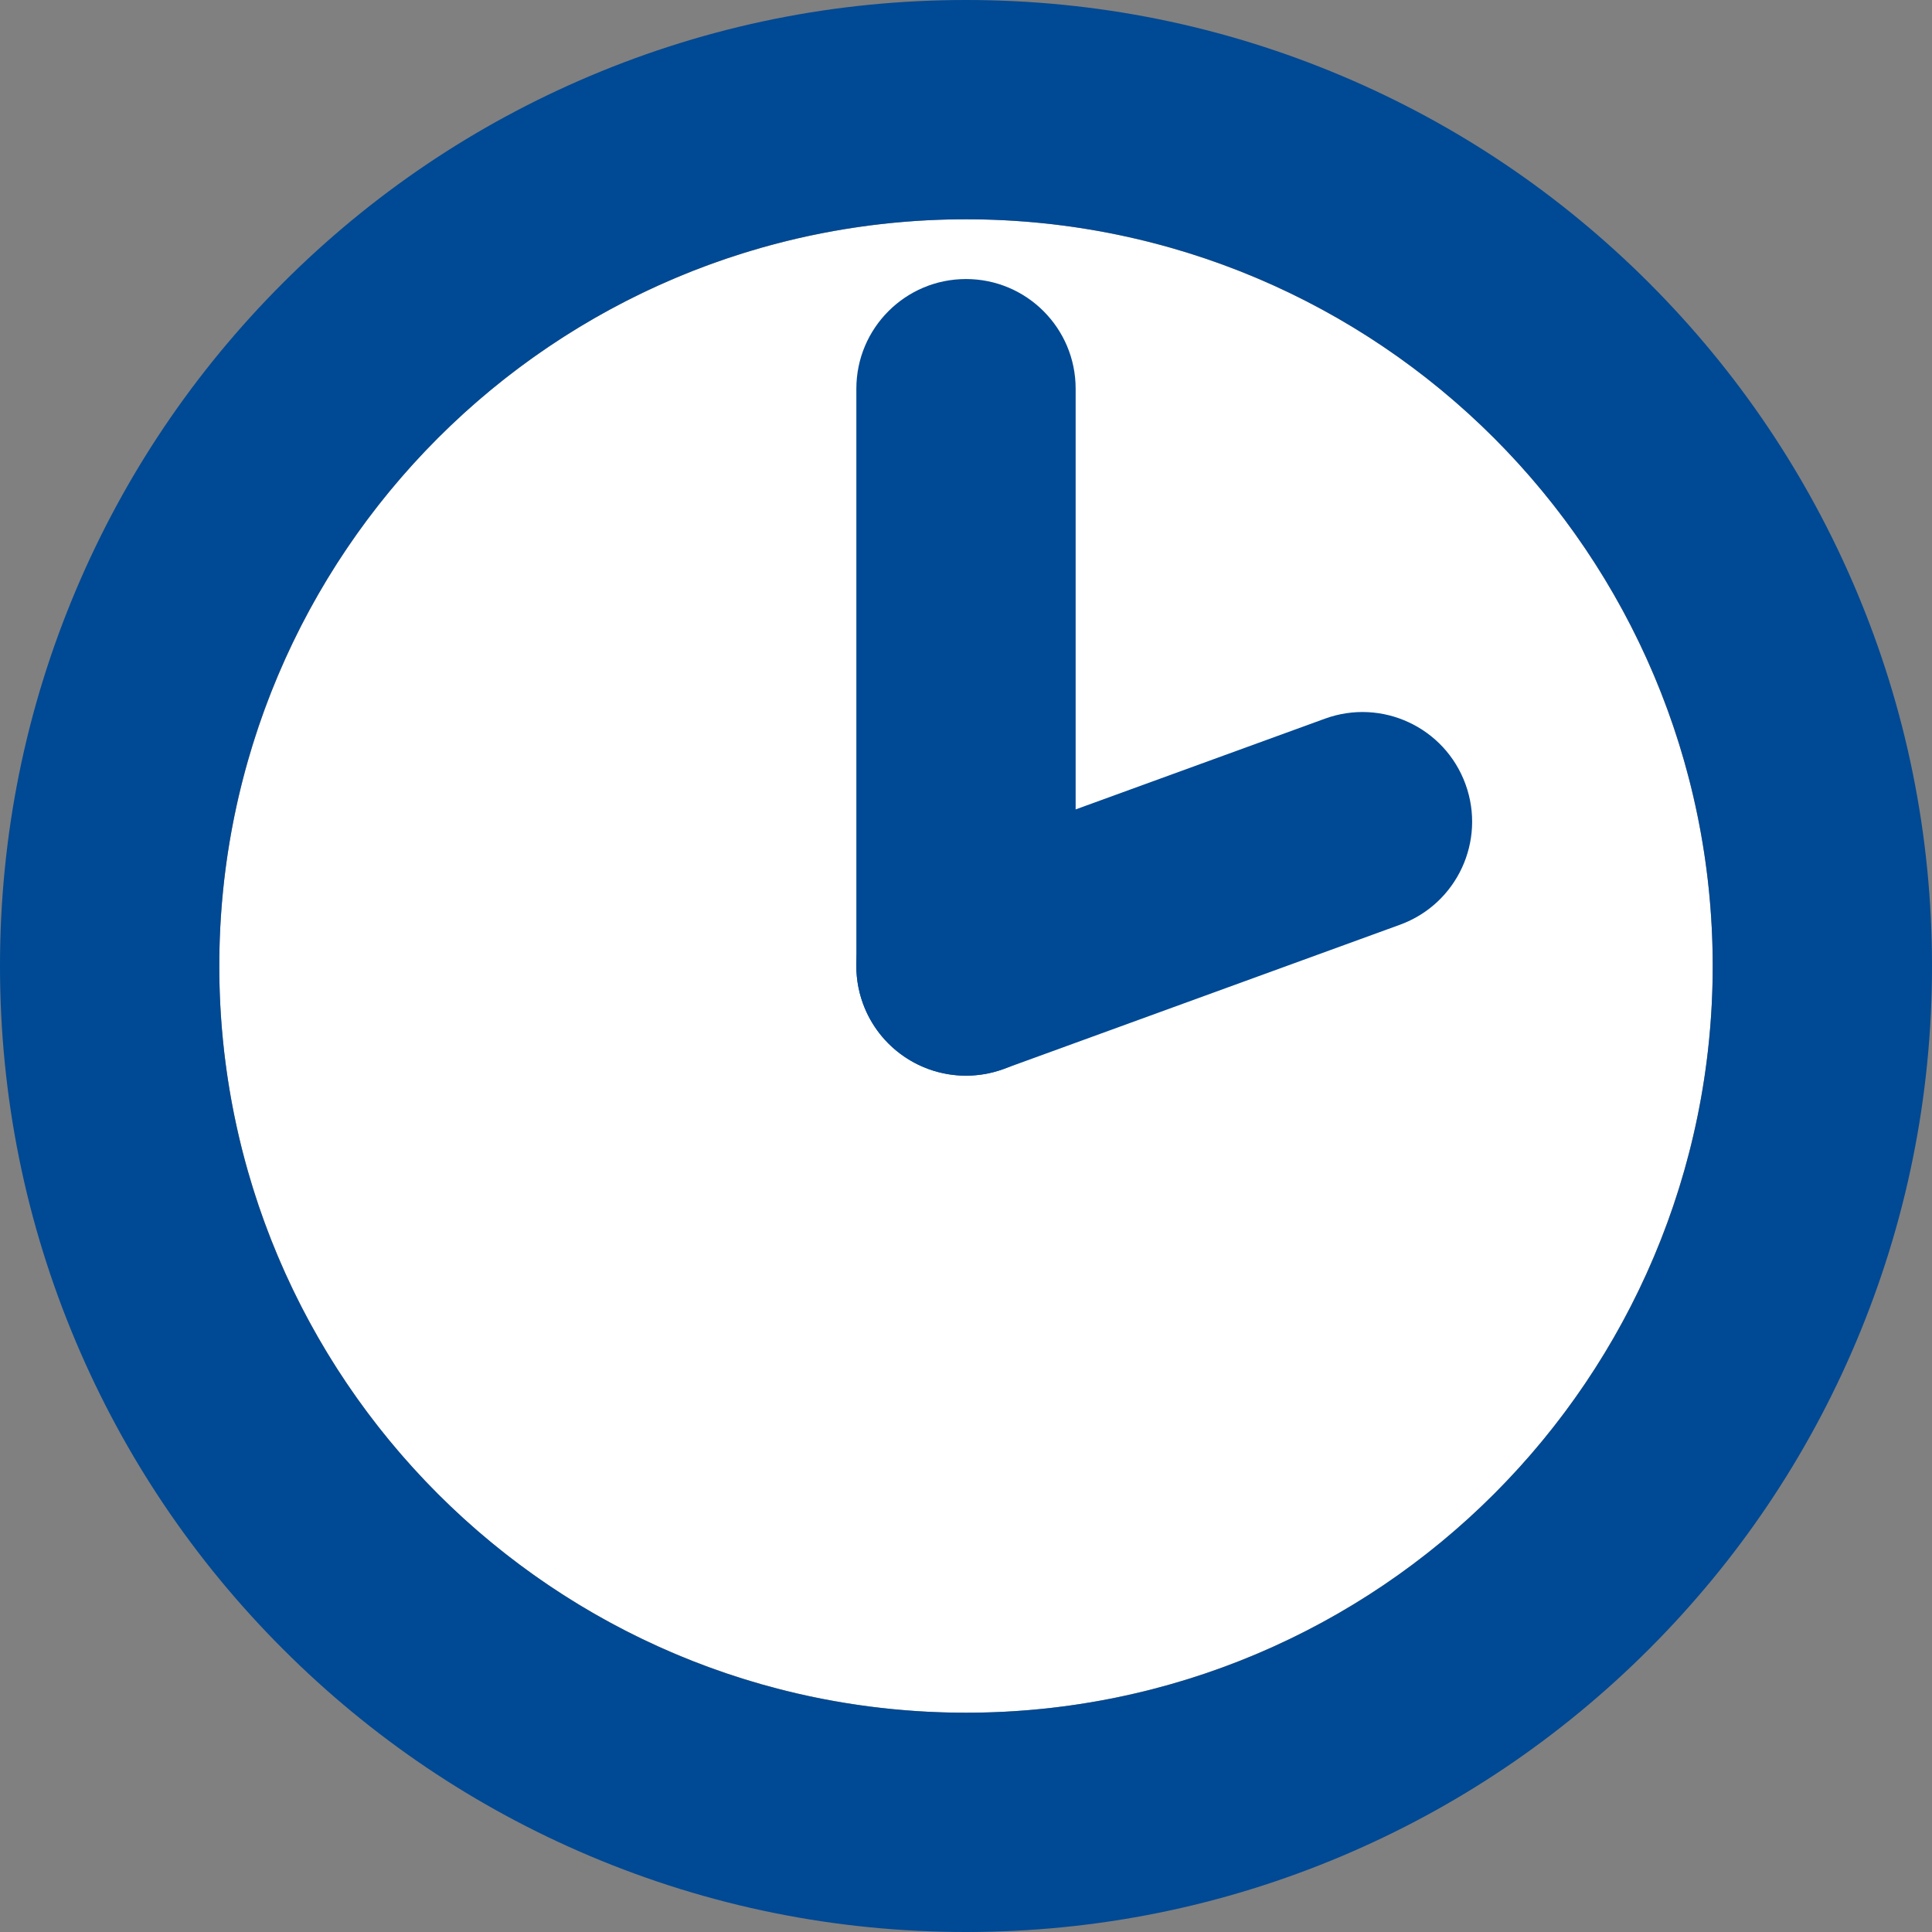 <?xml version="1.0" encoding="utf-8"?>
<!-- Generator: Adobe Illustrator 25.2.3, SVG Export Plug-In . SVG Version: 6.00 Build 0)  -->
<svg version="1.1" id="レイヤー_1" xmlns="http://www.w3.org/2000/svg" xmlns:xlink="http://www.w3.org/1999/xlink" x="0px"
	 y="0px" width="100px" height="100px" viewBox="0 0 100 100" enable-background="new 0 0 100 100" xml:space="preserve">
<rect x="0" y="0" width="100" height="100" fill="#808080" stroke="none"/>
<g>
	<g>
		<circle fill="#FFFFFF" cx="50" cy="50" r="38.65"/>
		<path fill="#004994" d="M50,11.35c21.346,0,38.65,17.304,38.65,38.65S71.346,88.65,50,88.65S11.35,71.346,11.35,50
			S28.654,11.35,50,11.35 M50,0c-6.745,0-13.294,1.324-19.466,3.934c-5.955,2.519-11.301,6.122-15.89,10.711
			s-8.192,9.934-10.711,15.89C1.324,36.706,0,43.255,0,50s1.324,13.294,3.934,19.466c2.519,5.955,6.123,11.301,10.711,15.89
			s9.934,8.192,15.89,10.711C36.706,98.676,43.255,100,50,100c6.745,0,13.294-1.324,19.466-3.934
			c5.955-2.519,11.301-6.123,15.89-10.711s8.192-9.934,10.711-15.89C98.676,63.294,100,56.745,100,50s-1.324-13.294-3.934-19.466
			c-2.519-5.955-6.123-11.301-10.711-15.89s-9.934-8.192-15.89-10.711C63.294,1.324,56.745,0,50,0L50,0z"/>
	</g>
	<path fill="#004994" d="M50,55.675c-3.134,0-5.675-2.541-5.675-5.675V20.118c0-3.134,2.541-5.675,5.675-5.675
		s5.675,2.541,5.675,5.675V50C55.675,53.134,53.134,55.675,50,55.675z"/>
	<path fill="#004994" d="M50,55.677c-2.318,0-4.494-1.431-5.333-3.736c-1.072-2.945,0.447-6.202,3.392-7.274l20.521-7.469
		c2.946-1.072,6.202,0.446,7.274,3.392c1.072,2.945-0.447,6.202-3.392,7.274l-20.521,7.469C51.3,55.566,50.645,55.677,50,55.677z"/>
</g>
</svg>
